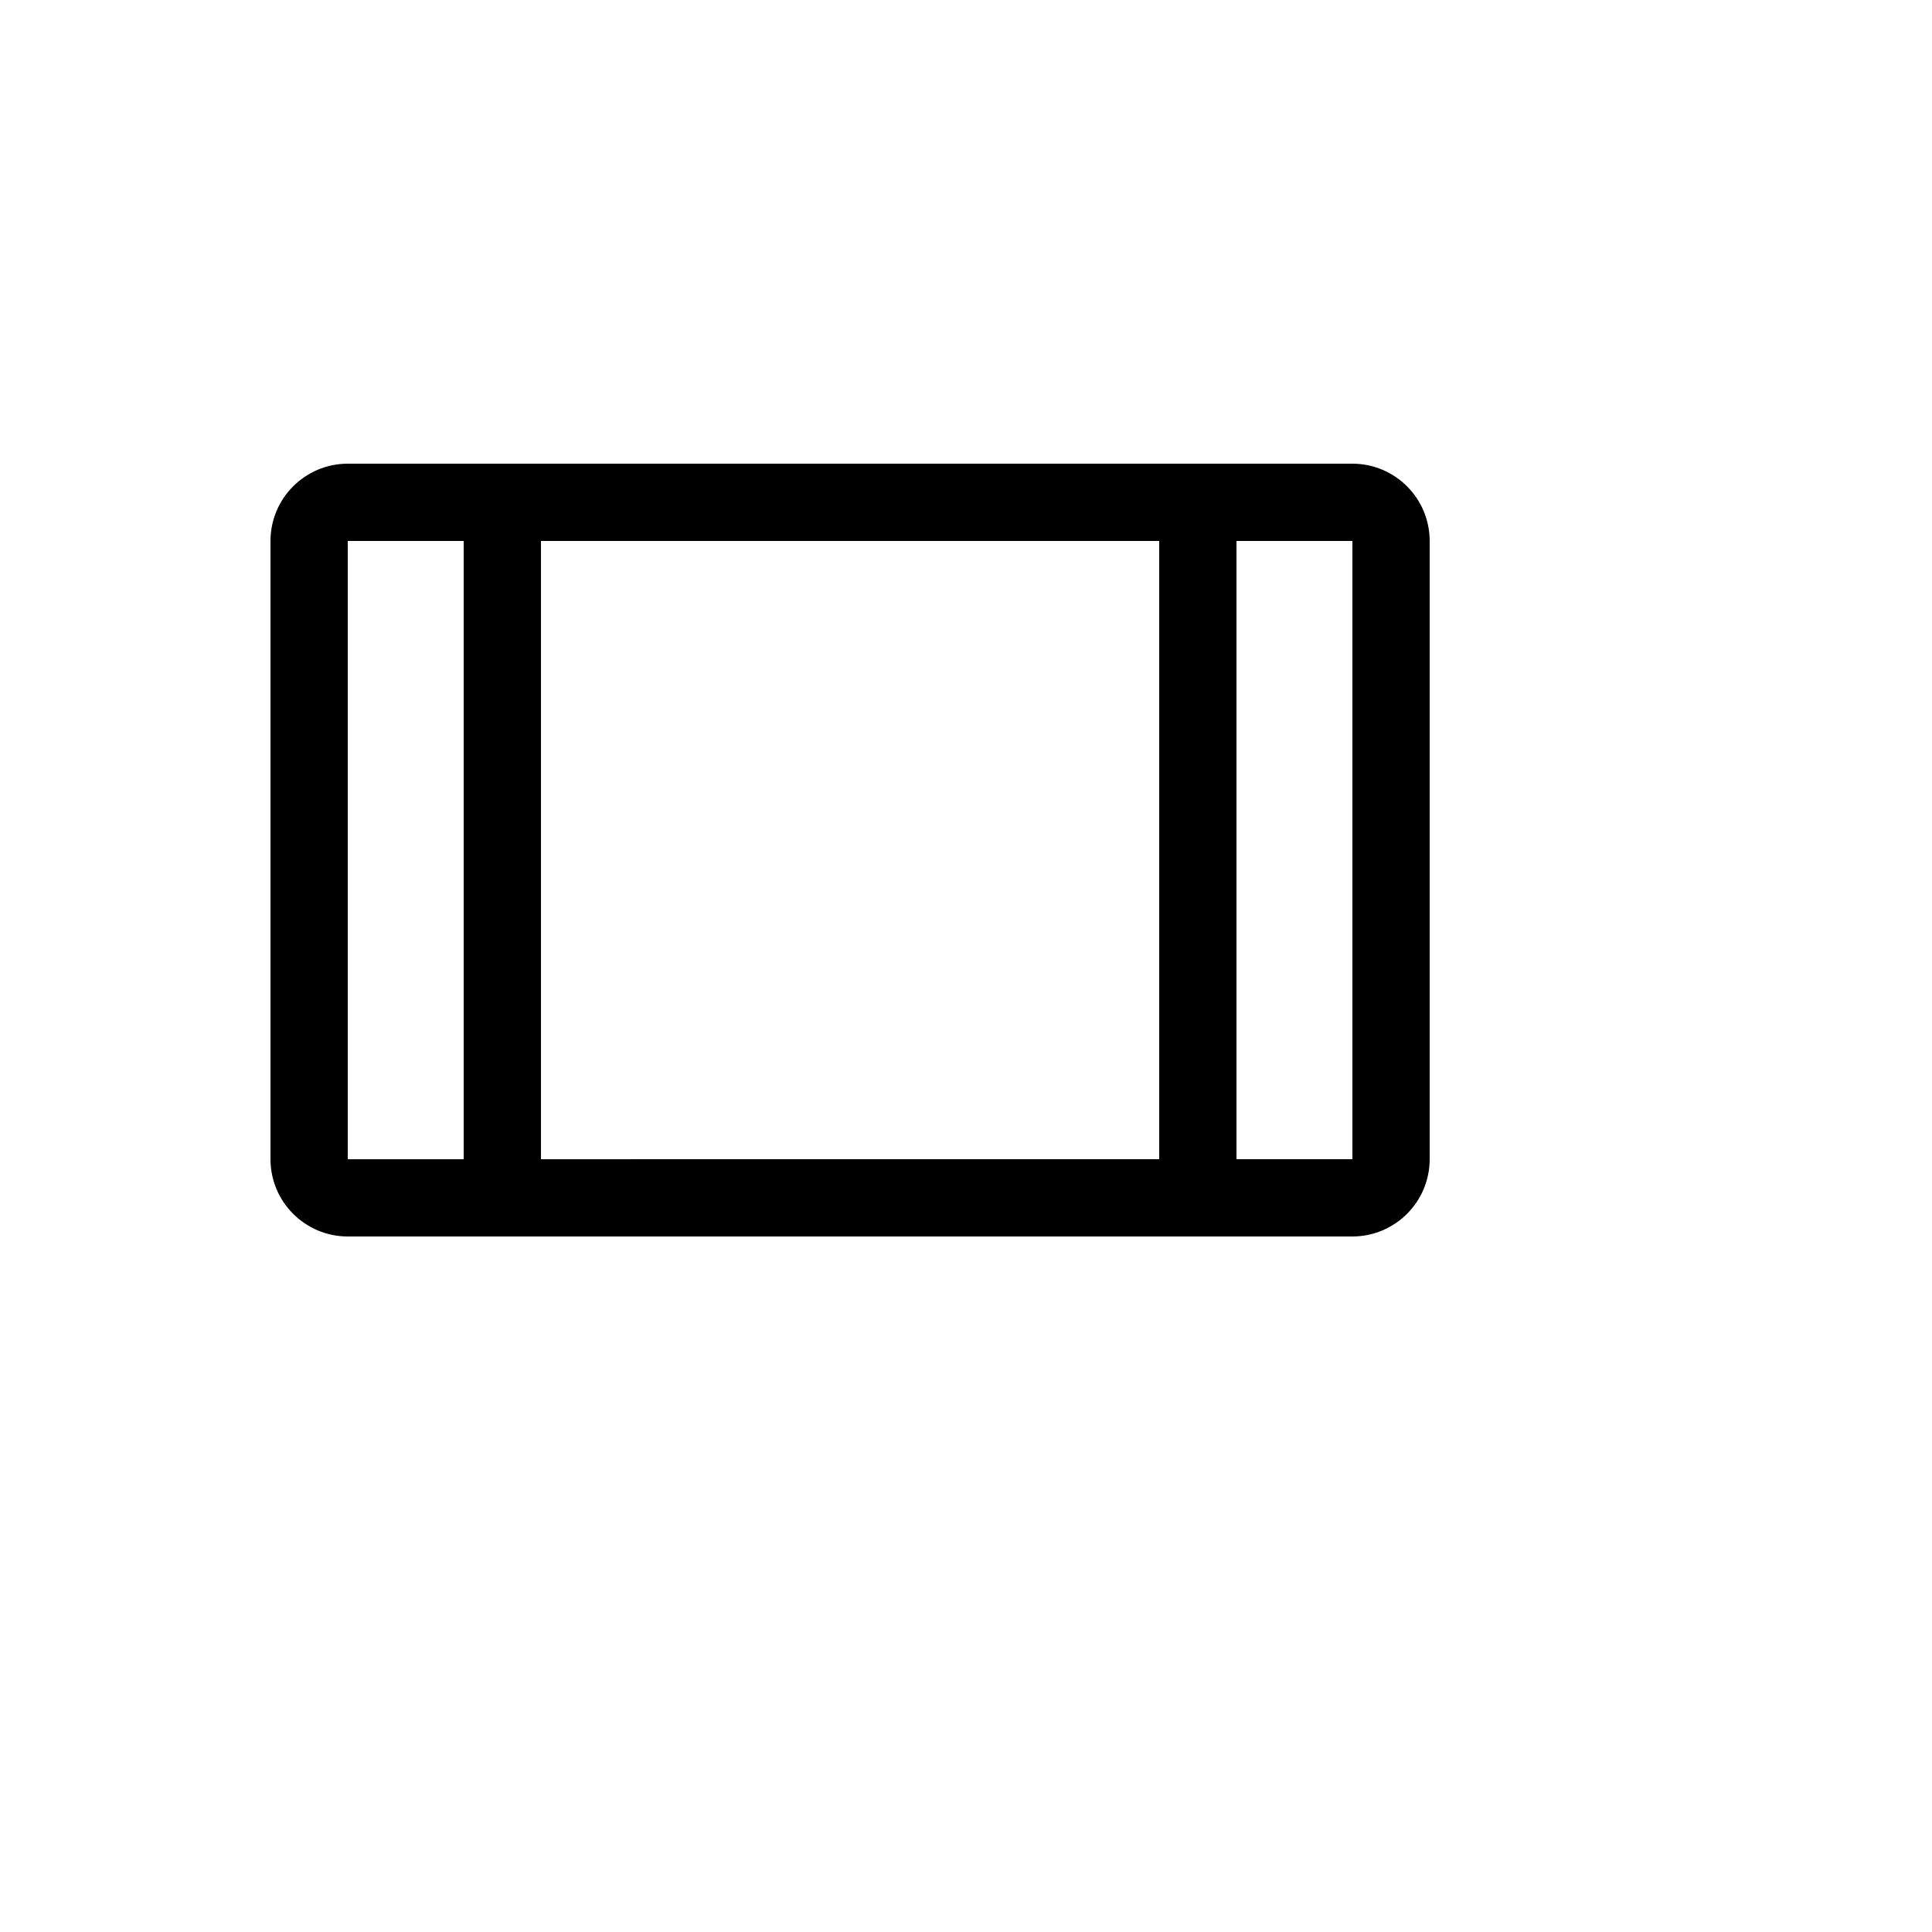 <svg xmlns="http://www.w3.org/2000/svg" version="1.1" xmlns:xlink="http://www.w3.org/1999/xlink" width="100%" height="100%" id="svgWorkerArea" viewBox="-25 -25 625 625" xmlns:idraw="https://idraw.muisca.co" style="background: white;"><defs id="defsdoc"><pattern id="patternBool" x="0" y="0" width="10" height="10" patternUnits="userSpaceOnUse" patternTransform="rotate(35)"><circle cx="5" cy="5" r="4" style="stroke: none;fill: #ff000070;"></circle></pattern></defs><g id="fileImp-623925226" class="cosito"><path id="pathImp-593485590" fill="currentColor" class="grouped" d="M412.5 125C412.5 125 87.5 125 87.5 125 73.699 125.016 62.516 136.199 62.5 150 62.5 150 62.5 350 62.5 350 62.516 363.801 73.699 374.985 87.5 375 87.5 375 412.5 375 412.5 375 426.301 374.985 437.485 363.801 437.5 350 437.5 350 437.5 150 437.5 150 437.485 136.199 426.301 125.016 412.5 125 412.5 125 412.5 125 412.5 125M87.5 350C87.5 350 87.5 150 87.5 150 87.5 150 125 150 125 150 125 150 125 350.014 125 350.014 125 350.014 87.5 350.014 87.5 350.014 87.5 350.014 87.5 350 87.5 350M150 150C150 150 350 150 350 150 350 150 350 350 350 350 350 350 150 350.01 150 350.01 150 350.01 150 150 150 150M412.5 350C412.5 350 375 350 375 350 375 350 375 150 375 150 375 150 412.5 150 412.5 150 412.5 150 412.5 350 412.5 350"></path></g></svg>